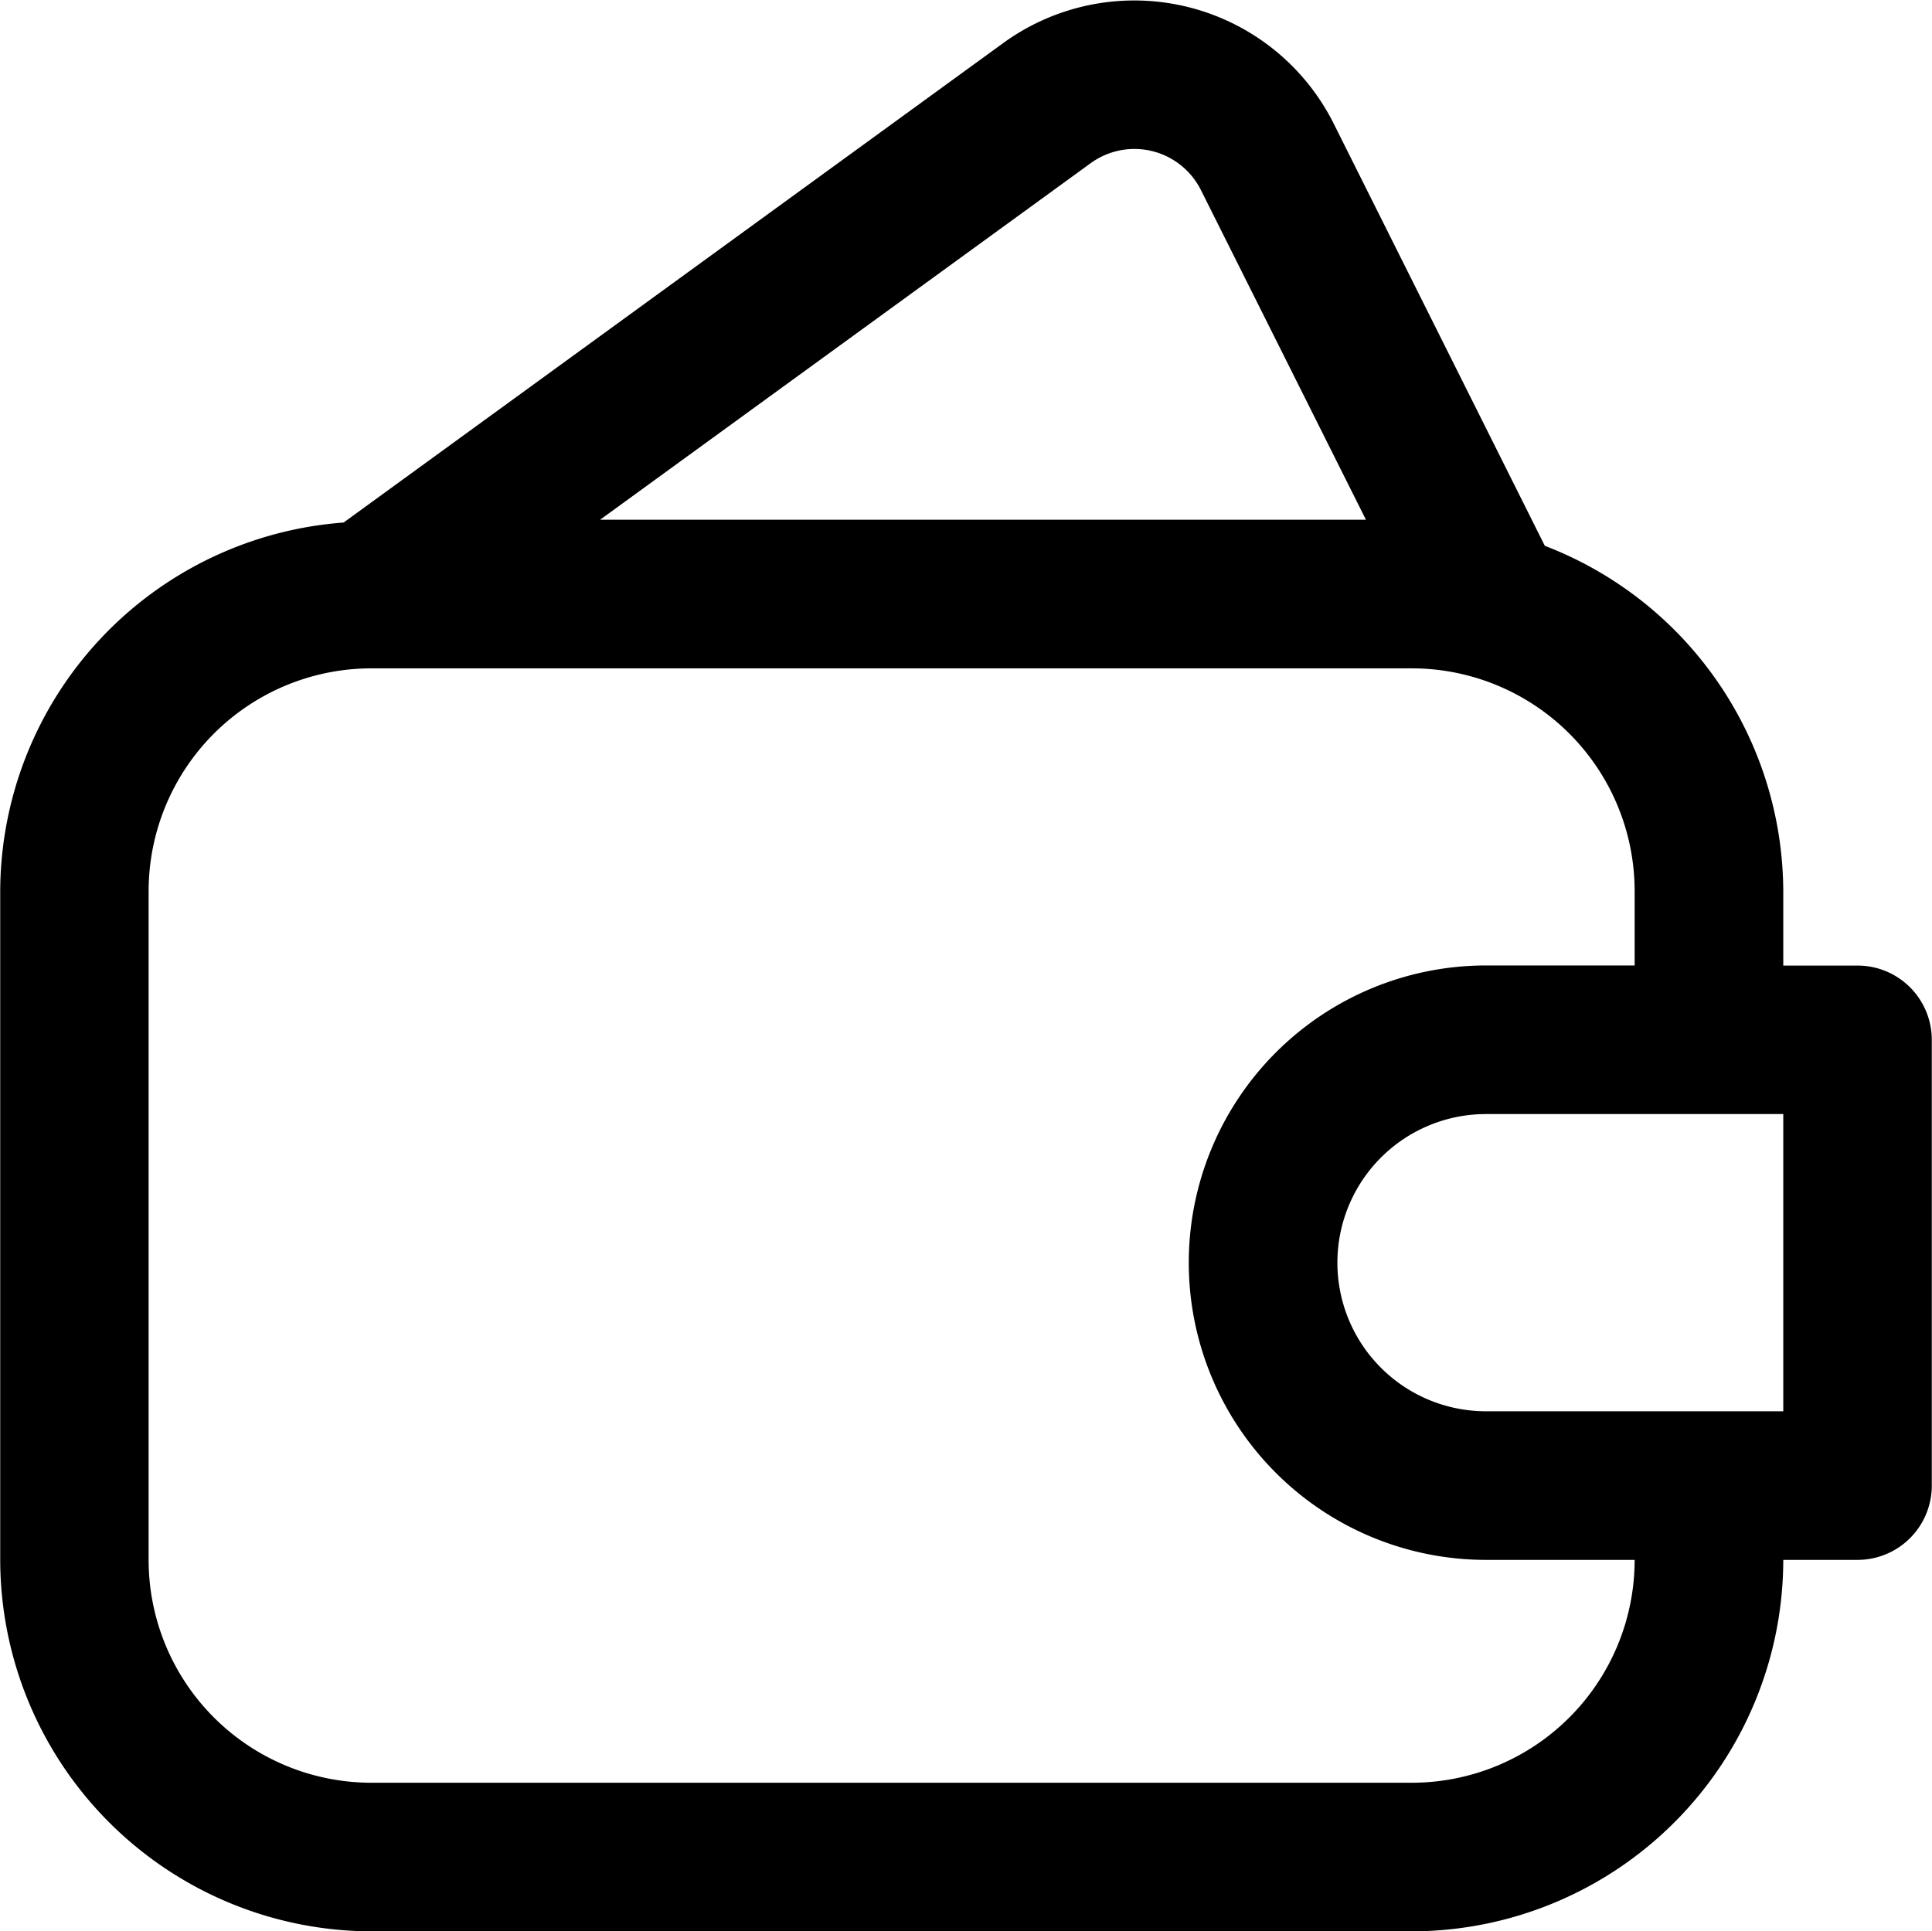 <svg xmlns="http://www.w3.org/2000/svg" xmlns:xlink="http://www.w3.org/1999/xlink" width="18.004" height="18" viewBox="0 0 18.004 18">
  <defs>
    <linearGradient id="linear-gradient" x1="0.5" x2="0.5" y2="1" gradientUnits="objectBoundingBox">
      <stop offset="0" stop-color="#ddbd4e"/>
      <stop offset="0" stop-color="#fef29a"/>
      <stop offset="0.108" stop-color="#f6cf37"/>
      <stop offset="1" stop-color="#ba8200"/>
    </linearGradient>
  </defs>
  <g id="Group_4622" data-name="Group 4622" transform="translate(969 -131)">
    <path id="Outlined" d="M125.96,70.59h9.694a3.466,3.466,0,0,0,3.462-3.462h.692a.692.692,0,0,0,.692-.692V62.281a.692.692,0,0,0-.692-.692h-.692V60.9a3.462,3.462,0,0,0-2.222-3.223l-1.967-3.934a2.078,2.078,0,0,0-3.081-.751L125.7,57.46a3.456,3.456,0,0,0-3.2,3.436v6.232a3.467,3.467,0,0,0,3.462,3.462Zm13.156-4.847h-2.77a1.385,1.385,0,1,1,0-2.77h2.77ZM132.663,54.11a.693.693,0,0,1,1.026.251l1.538,3.073H128.09Zm-8.78,6.786a2.077,2.077,0,0,1,2.077-2.077h9.694a2.077,2.077,0,0,1,2.077,2.077v.692h-1.385a2.77,2.77,0,0,0,0,5.54h1.385a2.077,2.077,0,0,1-2.077,2.077H125.96a2.077,2.077,0,0,1-2.077-2.077Z" transform="translate(-1091.498 78.41)" fill="#000"/>
    <path id="Filled" d="M125.959,70.59h9.694a3.462,3.462,0,0,0,3.462-3.462h.692a.692.692,0,0,0,.692-.692V62.281a.692.692,0,0,0-.692-.692h-.692V60.9a3.457,3.457,0,0,0-2.222-3.223l-1.967-3.933a2.078,2.078,0,0,0-3.081-.751L125.7,57.46a3.453,3.453,0,0,0-3.2,3.436v6.232a3.462,3.462,0,0,0,3.462,3.462Zm13.156-4.847h-2.77a1.385,1.385,0,1,1,0-2.77h2.77ZM132.662,54.11a.693.693,0,0,1,1.026.251l1.538,3.073h-7.137Z" transform="translate(-1091.497 78.41)" opacity="0" fill="#000"/>
  </g>
</svg>
